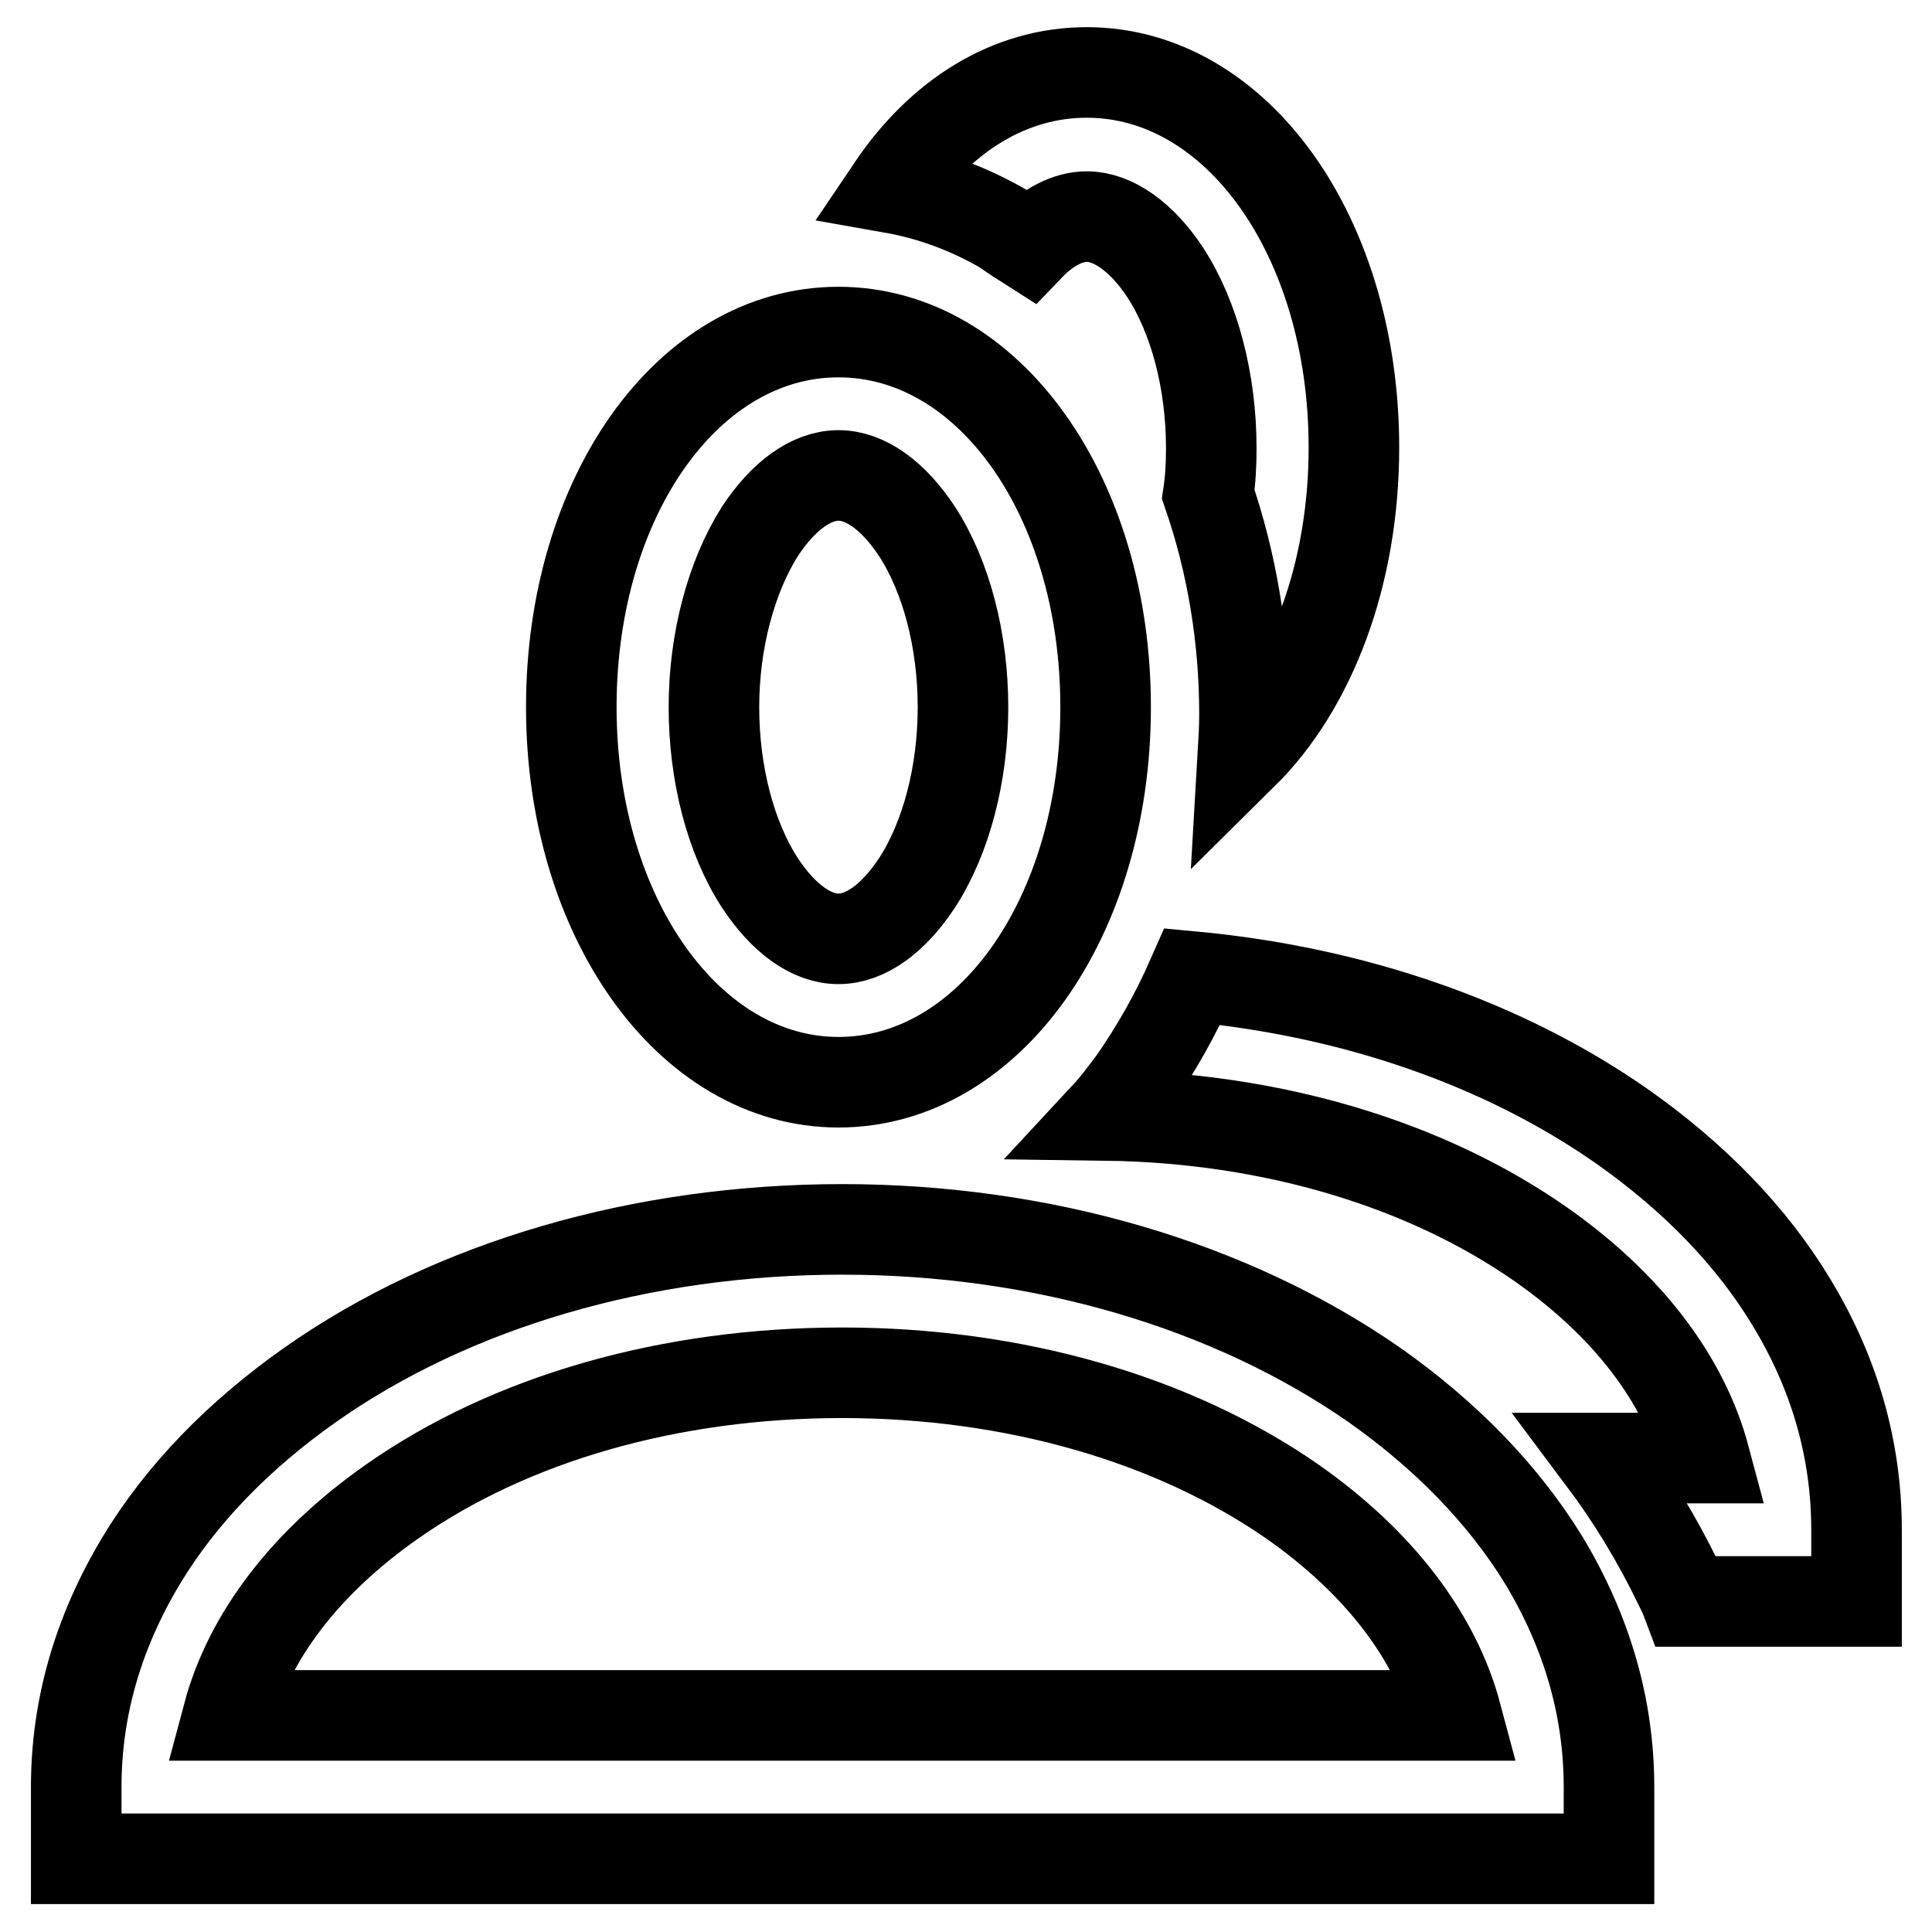 <?xml version="1.0" encoding="utf-8"?>
<!-- Svg Vector Icons : http://www.onlinewebfonts.com/icon -->
<!DOCTYPE svg PUBLIC "-//W3C//DTD SVG 1.1//EN" "http://www.w3.org/Graphics/SVG/1.1/DTD/svg11.dtd">
<svg version="1.1" xmlns="http://www.w3.org/2000/svg" xmlns:xlink="http://www.w3.org/1999/xlink" x="0px" y="0px" viewBox="0 0 256 256" enable-background="new 0 0 256 256" xml:space="preserve">
<g> <path stroke-width="12" fill-opacity="0" stroke="#000000"  d="M182.1,183.5c-19-13.2-44-20.6-70.5-20.6c-26.5,0-51.6,7.3-70.5,20.6c-9.5,6.7-17.1,14.5-22.4,23.3 c-5.7,9.5-8.6,19.5-8.6,30v9.5h203.1v-9.5c0-10.5-2.9-20.5-8.6-30C199.2,198,191.6,190.2,182.1,183.5z M30.2,227.3 C33,216.8,40.5,207,51.9,199c15.8-11.1,37-17.1,59.7-17.1c22.7,0,43.9,6.1,59.7,17.1c11.4,8,18.9,17.8,21.7,28.3H30.2z  M111.1,143.4c19.9,0,35.4-21.8,35.4-49.7c0-27.9-15.5-49.7-35.4-49.7S75.7,65.8,75.7,93.7C75.7,121.5,91.3,143.4,111.1,143.4z  M100.7,70.4c3.1-4.7,6.8-7.4,10.4-7.4s7.3,2.7,10.4,7.4c3.9,6,6.1,14.5,6.1,23.3s-2.2,17.3-6.1,23.3c-3.1,4.7-6.8,7.4-10.4,7.4 s-7.3-2.7-10.4-7.4c-3.9-6-6.1-14.5-6.1-23.3S96.9,76.4,100.7,70.4z M237.4,172.6c-5.3-8.8-12.9-16.6-22.4-23.3 c-15.7-11-35.6-17.9-57-19.9c-2.2,5-4.8,9.6-7.8,13.9c-1.2,1.6-2.3,3.1-3.6,4.5c21.9,0.3,42.3,6.4,57.6,17.1 c11.4,8,18.9,17.8,21.7,28.3h-13.6c3.9,5.2,7.3,10.8,10.1,16.6c0.4,0.8,0.8,1.6,1.1,2.4H246v-9.5C246,192.1,243.1,182,237.4,172.6z  M136.4,32.6c2.4-2.5,5.1-3.9,7.6-3.9c3.5,0,7.3,2.7,10.4,7.4c3.9,6,6.1,14.5,6.1,23.3c0,2.1-0.1,4.1-0.4,6.1 c3.1,9,4.8,18.9,4.8,29.1c0,1.8-0.1,3.6-0.2,5.3c9-8.9,14.7-23.7,14.7-40.6c0-27.9-15.5-49.7-35.4-49.7c-10.3,0-19.4,5.8-25.8,15.3 c5.1,0.9,10.1,2.7,14.9,5.5C134.2,31.2,135.3,31.9,136.4,32.6z"/></g>
</svg>
